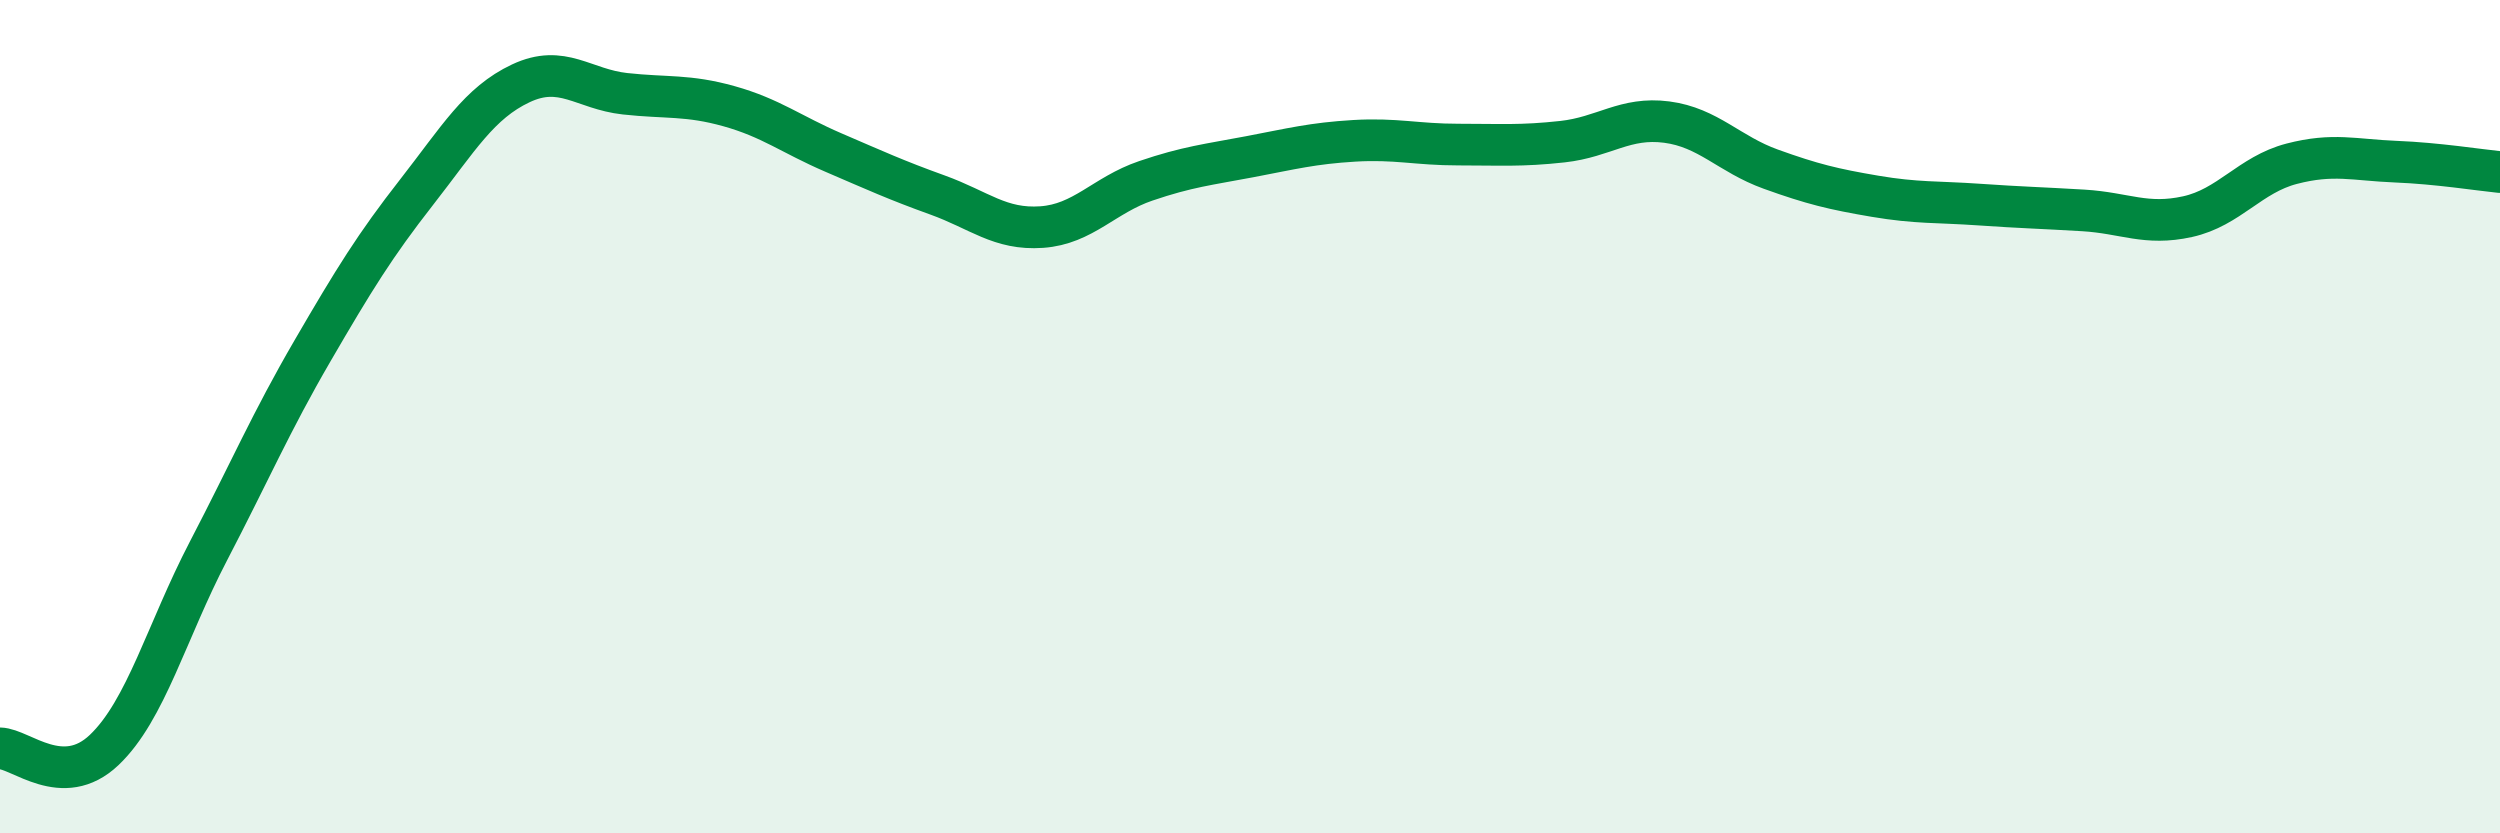 
    <svg width="60" height="20" viewBox="0 0 60 20" xmlns="http://www.w3.org/2000/svg">
      <path
        d="M 0,17.96 C 0.5,17.97 1.5,18.95 2.5,18 C 3.5,17.05 4,15.15 5,13.23 C 6,11.31 6.5,10.14 7.5,8.42 C 8.5,6.7 9,5.89 10,4.61 C 11,3.33 11.5,2.47 12.5,2 C 13.5,1.53 14,2.14 15,2.25 C 16,2.36 16.5,2.27 17.5,2.55 C 18.5,2.83 19,3.23 20,3.66 C 21,4.09 21.5,4.32 22.5,4.68 C 23.5,5.04 24,5.52 25,5.45 C 26,5.38 26.5,4.68 27.5,4.34 C 28.5,4 29,3.95 30,3.76 C 31,3.57 31.5,3.44 32.5,3.38 C 33.5,3.32 34,3.47 35,3.47 C 36,3.47 36.5,3.51 37.5,3.4 C 38.5,3.29 39,2.8 40,2.93 C 41,3.06 41.5,3.7 42.5,4.06 C 43.5,4.42 44,4.54 45,4.71 C 46,4.88 46.5,4.84 47.5,4.91 C 48.5,4.98 49,4.99 50,5.05 C 51,5.11 51.5,5.42 52.5,5.2 C 53.5,4.98 54,4.19 55,3.93 C 56,3.67 56.5,3.84 57.5,3.88 C 58.5,3.92 59.5,4.08 60,4.13L60 20L0 20Z"
        fill="#008740"
        opacity="0.1"
        stroke-linecap="round"
        stroke-linejoin="round"
      />
      <path
        d="M 0,17.96 C 0.5,17.97 1.5,18.95 2.5,18 C 3.5,17.05 4,15.15 5,13.23 C 6,11.31 6.5,10.14 7.5,8.42 C 8.5,6.7 9,5.89 10,4.61 C 11,3.33 11.5,2.47 12.5,2 C 13.5,1.53 14,2.14 15,2.25 C 16,2.36 16.5,2.27 17.5,2.55 C 18.5,2.83 19,3.23 20,3.66 C 21,4.09 21.5,4.32 22.5,4.68 C 23.5,5.04 24,5.52 25,5.45 C 26,5.38 26.5,4.68 27.5,4.34 C 28.5,4 29,3.95 30,3.76 C 31,3.57 31.5,3.44 32.5,3.38 C 33.5,3.32 34,3.47 35,3.47 C 36,3.47 36.5,3.51 37.5,3.4 C 38.5,3.29 39,2.8 40,2.93 C 41,3.06 41.5,3.7 42.5,4.06 C 43.5,4.42 44,4.54 45,4.71 C 46,4.88 46.5,4.84 47.5,4.91 C 48.5,4.98 49,4.99 50,5.05 C 51,5.11 51.5,5.42 52.5,5.2 C 53.5,4.98 54,4.19 55,3.93 C 56,3.67 56.5,3.84 57.5,3.88 C 58.5,3.92 59.5,4.08 60,4.13"
        stroke="#008740"
        stroke-width="1"
        fill="none"
        stroke-linecap="round"
        stroke-linejoin="round"
      />
    </svg>
  